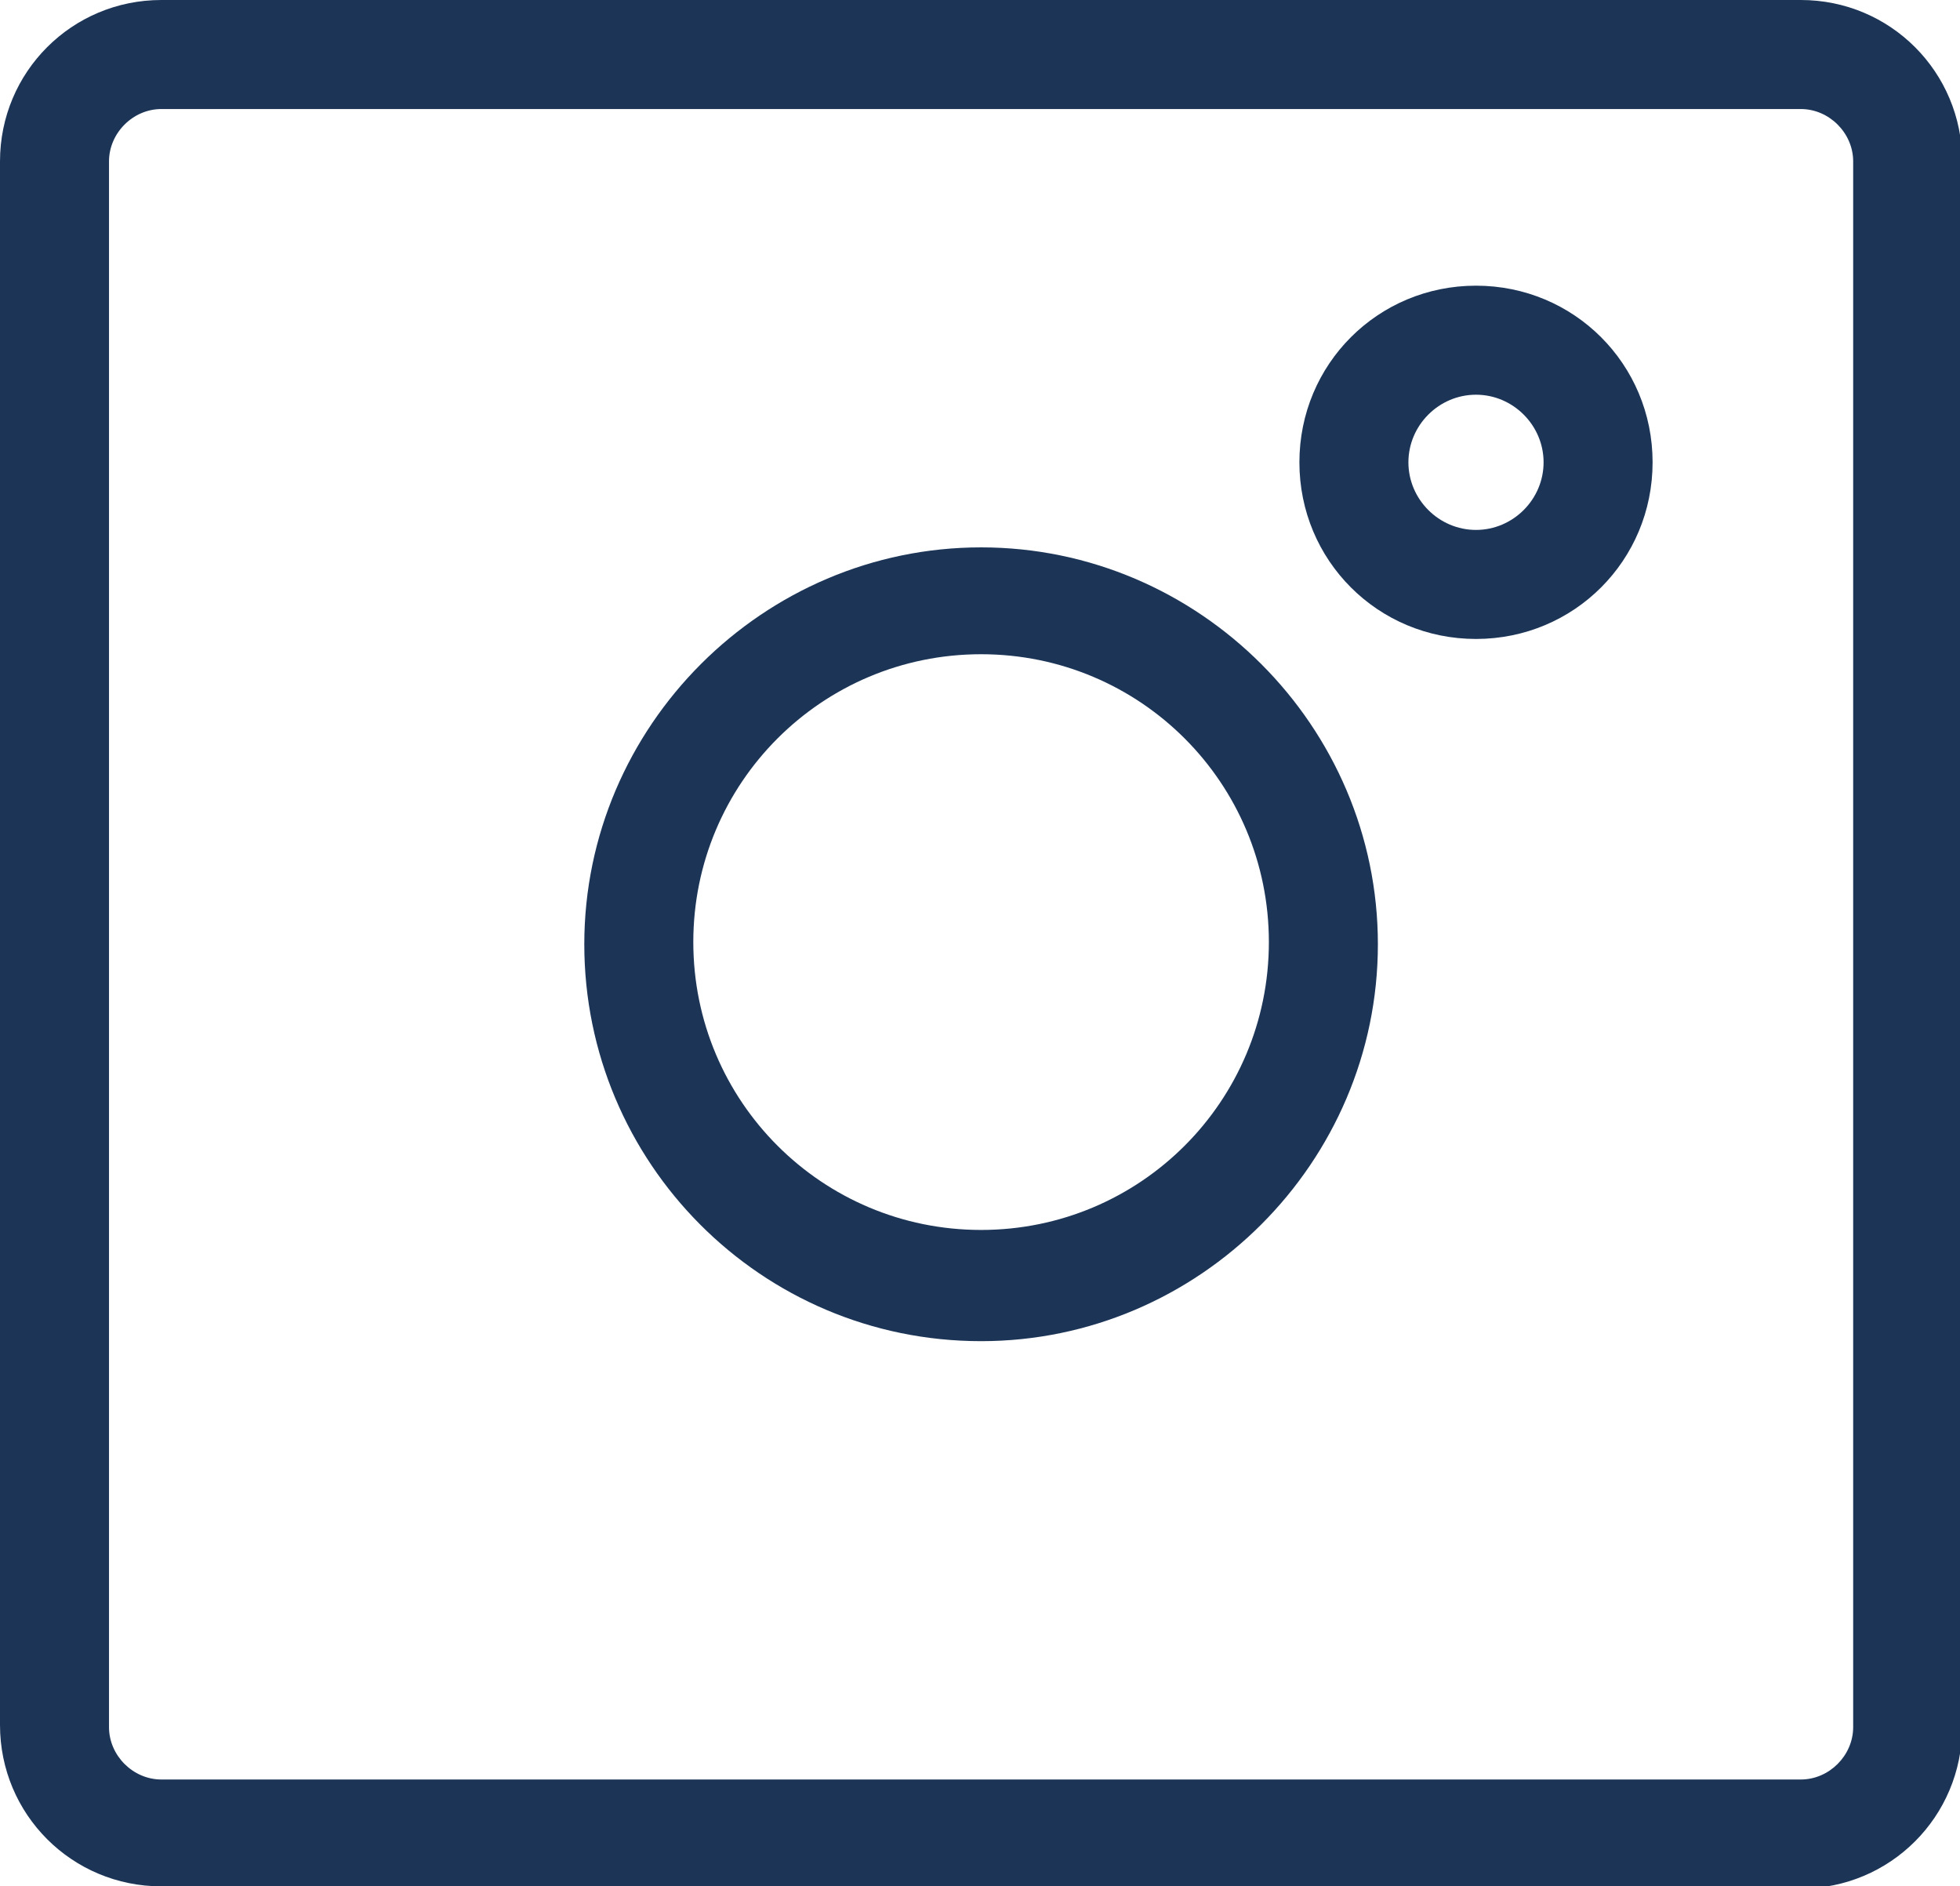 <?xml version="1.0" encoding="UTF-8"?>
<svg xmlns="http://www.w3.org/2000/svg" version="1.1" viewBox="0 0 89.9 86.5">
  <defs>
    <style>
      .cls-1 {
        fill: #1c3557;
      }
    </style>
  </defs>
  <!-- Generator: Adobe Illustrator 28.7.7, SVG Export Plug-In . SVG Version: 1.2.0 Build 194)  -->
  <g>
    <g id="Layer_1">
      <g>
        <path class="cls-1" d="M82.5,86.5H7.4c-4.1,0-7.4-3.3-7.4-7.4V7.4C0,3.3,3.3,0,7.4,0h75.2c4.1,0,7.4,3.3,7.4,7.4v71.8c0,4.1-3.3,7.4-7.4,7.4ZM7.4,5c-1.3,0-2.4,1.1-2.4,2.4v71.8c0,1.3,1.1,2.4,2.4,2.4h75.2c1.3,0,2.4-1.1,2.4-2.4V7.4c0-1.3-1.1-2.4-2.4-2.4H7.4Z"/>
        <path class="cls-1" d="M45,61.5c-10.1,0-18.2-8.2-18.2-18.2s8.2-18.2,18.2-18.2,18.2,8.2,18.2,18.2-8.2,18.2-18.2,18.2ZM45,30c-7.3,0-13.2,5.9-13.2,13.2s5.9,13.2,13.2,13.2,13.2-5.9,13.2-13.2-5.9-13.2-13.2-13.2Z"/>
        <path class="cls-1" d="M67.7,29.3c-4.5,0-8.1-3.6-8.1-8.1s3.6-8.1,8.1-8.1,8.1,3.6,8.1,8.1-3.6,8.1-8.1,8.1ZM67.7,18.1c-1.7,0-3.1,1.4-3.1,3.1s1.4,3.1,3.1,3.1,3.1-1.4,3.1-3.1-1.4-3.1-3.1-3.1Z"/>
      </g>
    </g>
  </g>
</svg>